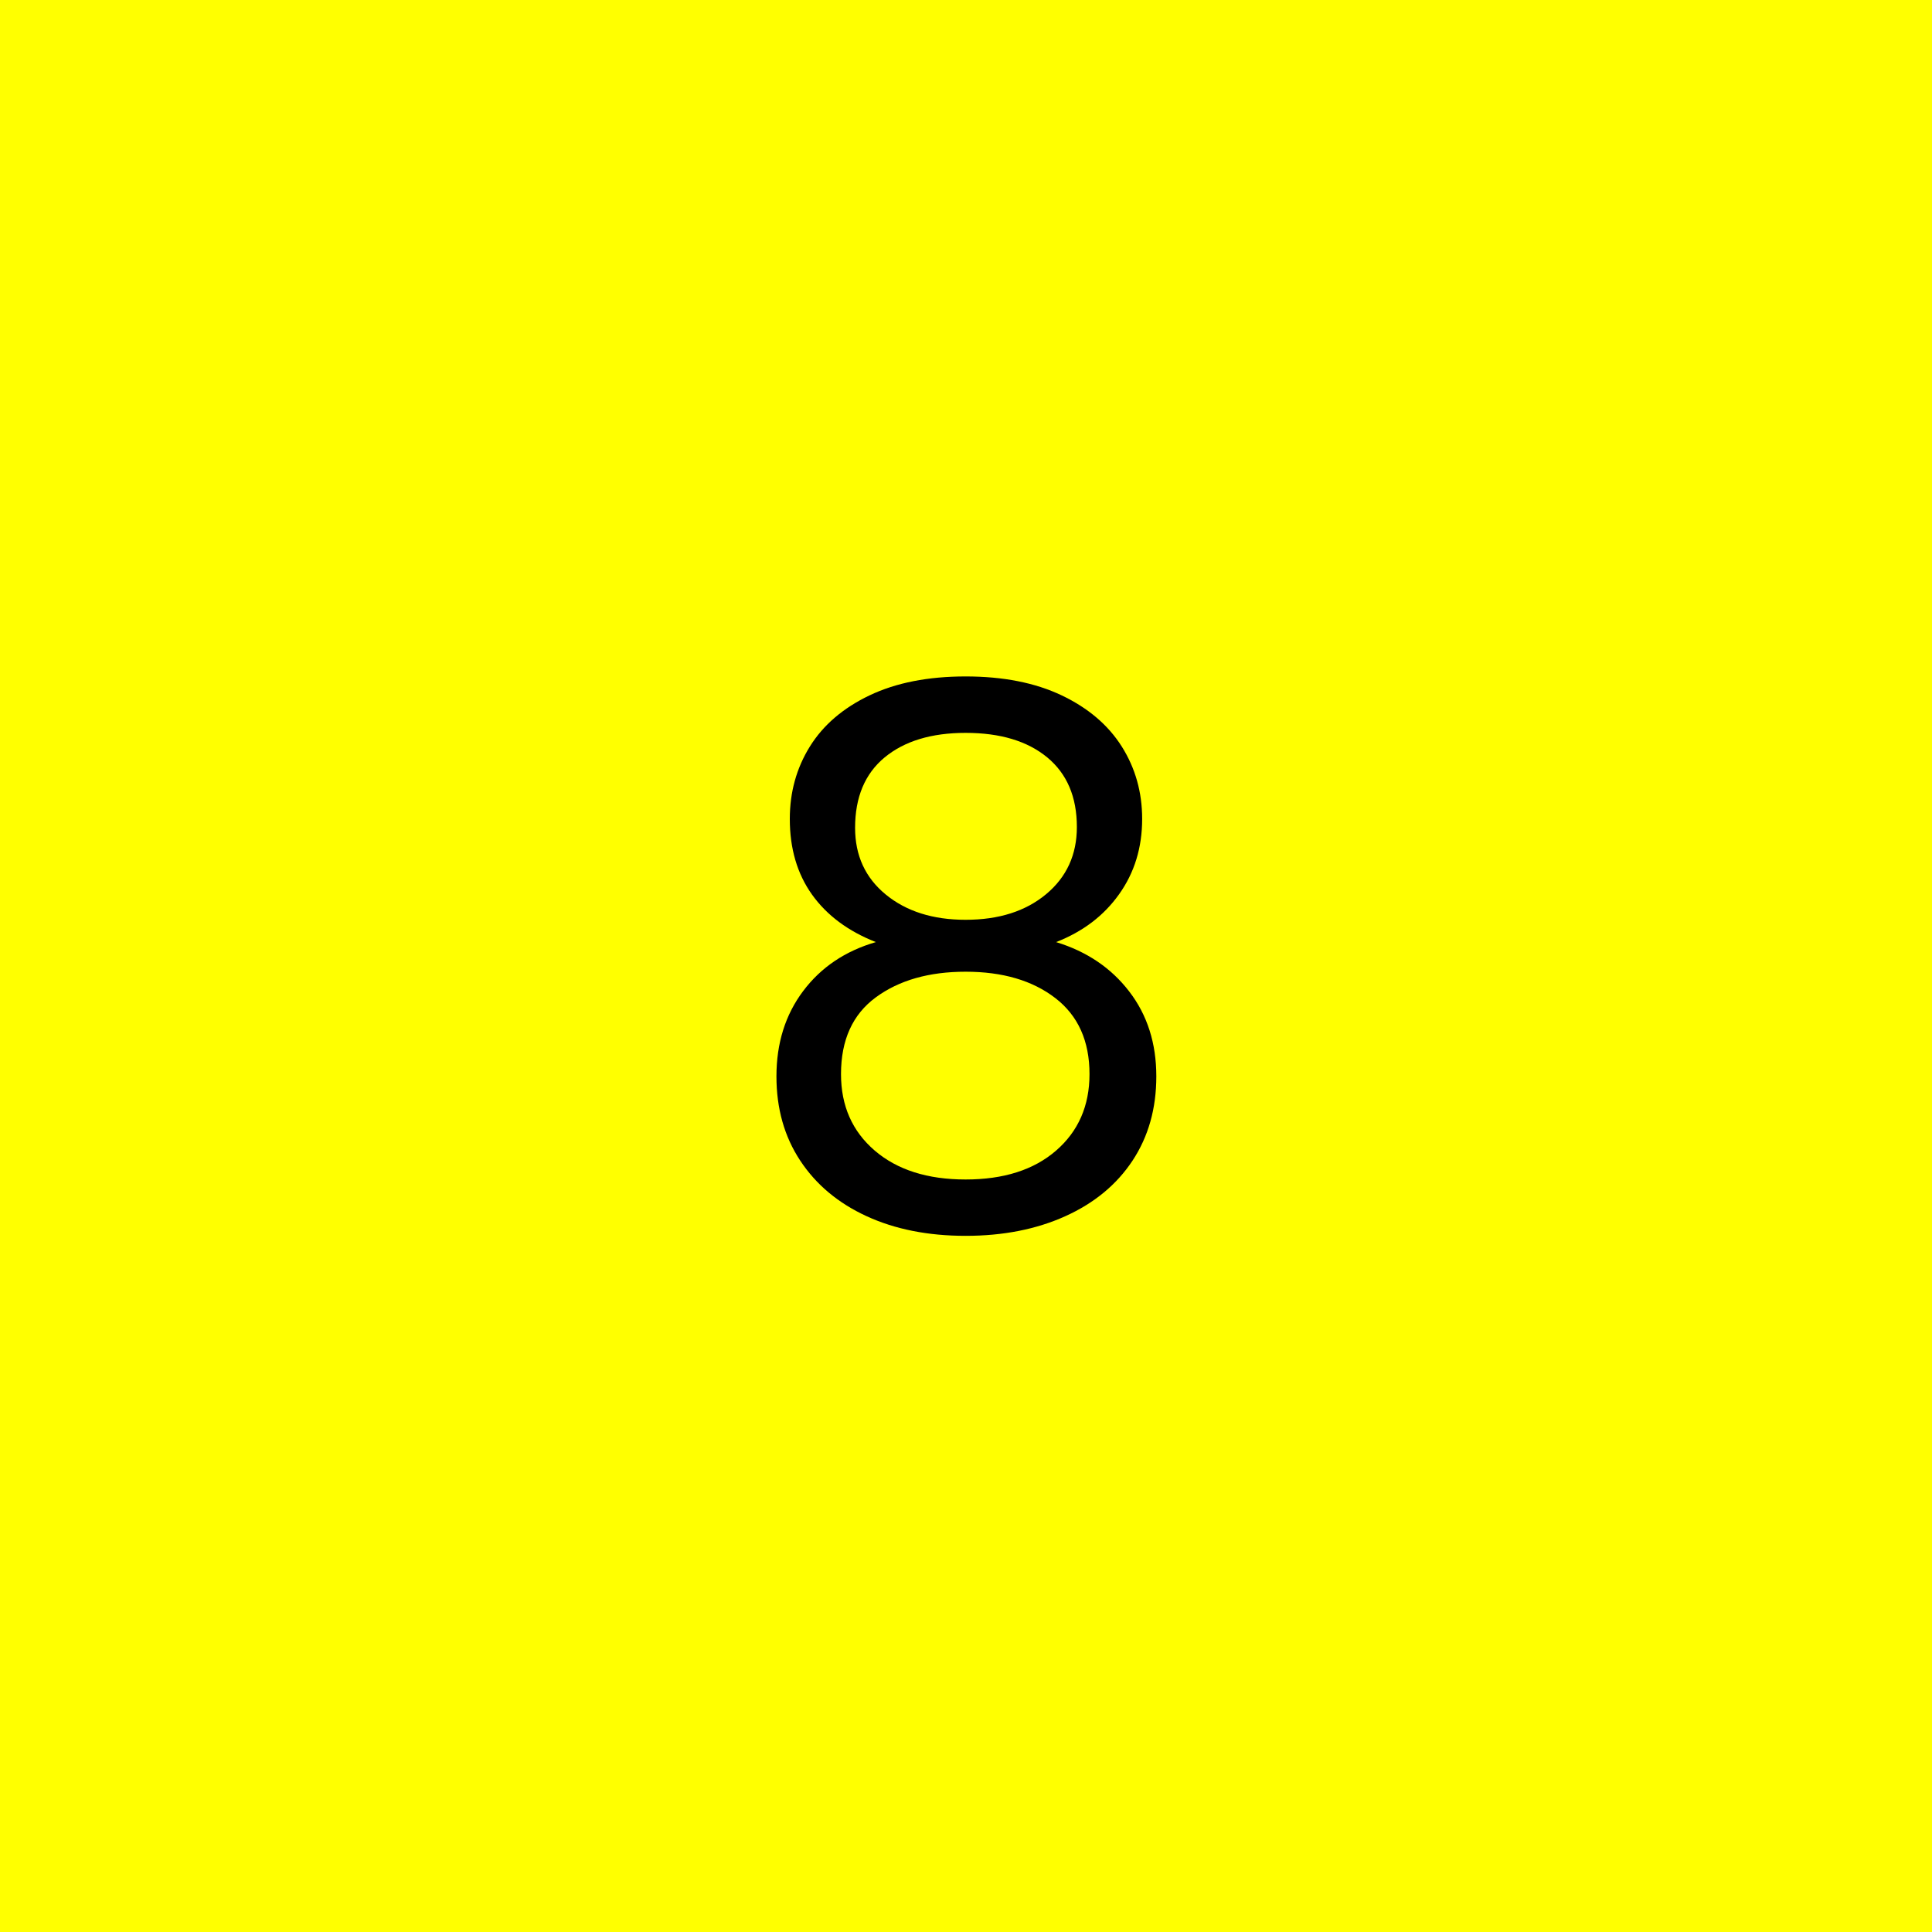 <svg xmlns="http://www.w3.org/2000/svg" xmlns:xlink="http://www.w3.org/1999/xlink" width="500" zoomAndPan="magnify" viewBox="0 0 375 375" height="500" preserveAspectRatio="xMidYMid meet" version="1.0"><defs><g/></defs><rect x="-37.5" width="450" fill="#ffffff" y="-37.5" height="450" fill-opacity="1"/><rect x="-37.5" width="450" fill="#ffff00" y="-37.5" height="450" fill-opacity="1"/><g fill="#000000" fill-opacity="1"><g transform="translate(142.066, 237)"><g><path d="M 27.938 -54.141 C 22.562 -56.254 18.43 -59.328 15.547 -63.359 C 12.672 -67.391 11.234 -72.285 11.234 -78.047 C 11.234 -83.234 12.531 -87.914 15.125 -92.094 C 17.719 -96.27 21.582 -99.582 26.719 -102.031 C 31.852 -104.477 38.066 -105.703 45.359 -105.703 C 52.648 -105.703 58.863 -104.477 64 -102.031 C 69.145 -99.582 73.035 -96.27 75.672 -92.094 C 78.305 -87.914 79.625 -83.234 79.625 -78.047 C 79.625 -72.484 78.133 -67.613 75.156 -63.438 C 72.188 -59.258 68.109 -56.16 62.922 -54.141 C 68.879 -52.316 73.609 -49.125 77.109 -44.562 C 80.617 -40.008 82.375 -34.516 82.375 -28.078 C 82.375 -21.836 80.836 -16.391 77.766 -11.734 C 74.691 -7.078 70.344 -3.477 64.719 -0.938 C 59.102 1.602 52.648 2.875 45.359 2.875 C 38.066 2.875 31.66 1.602 26.141 -0.938 C 20.617 -3.477 16.32 -7.078 13.25 -11.734 C 10.176 -16.391 8.641 -21.836 8.641 -28.078 C 8.641 -34.516 10.367 -40.035 13.828 -44.641 C 17.285 -49.242 21.988 -52.41 27.938 -54.141 Z M 66.953 -76.469 C 66.953 -82.32 65.031 -86.832 61.188 -90 C 57.352 -93.164 52.078 -94.75 45.359 -94.75 C 38.734 -94.75 33.5 -93.164 29.656 -90 C 25.82 -86.832 23.906 -82.27 23.906 -76.312 C 23.906 -70.938 25.895 -66.617 29.875 -63.359 C 33.863 -60.098 39.023 -58.469 45.359 -58.469 C 51.797 -58.469 57.004 -60.125 60.984 -63.438 C 64.961 -66.75 66.953 -71.094 66.953 -76.469 Z M 45.359 -48.391 C 38.254 -48.391 32.445 -46.734 27.938 -43.422 C 23.426 -40.109 21.172 -35.141 21.172 -28.516 C 21.172 -22.367 23.352 -17.422 27.719 -13.672 C 32.082 -9.93 37.961 -8.062 45.359 -8.062 C 52.754 -8.062 58.609 -9.93 62.922 -13.672 C 67.242 -17.422 69.406 -22.367 69.406 -28.516 C 69.406 -34.941 67.195 -39.859 62.781 -43.266 C 58.363 -46.68 52.555 -48.391 45.359 -48.391 Z M 45.359 -48.391 "/></g></g></g></svg>